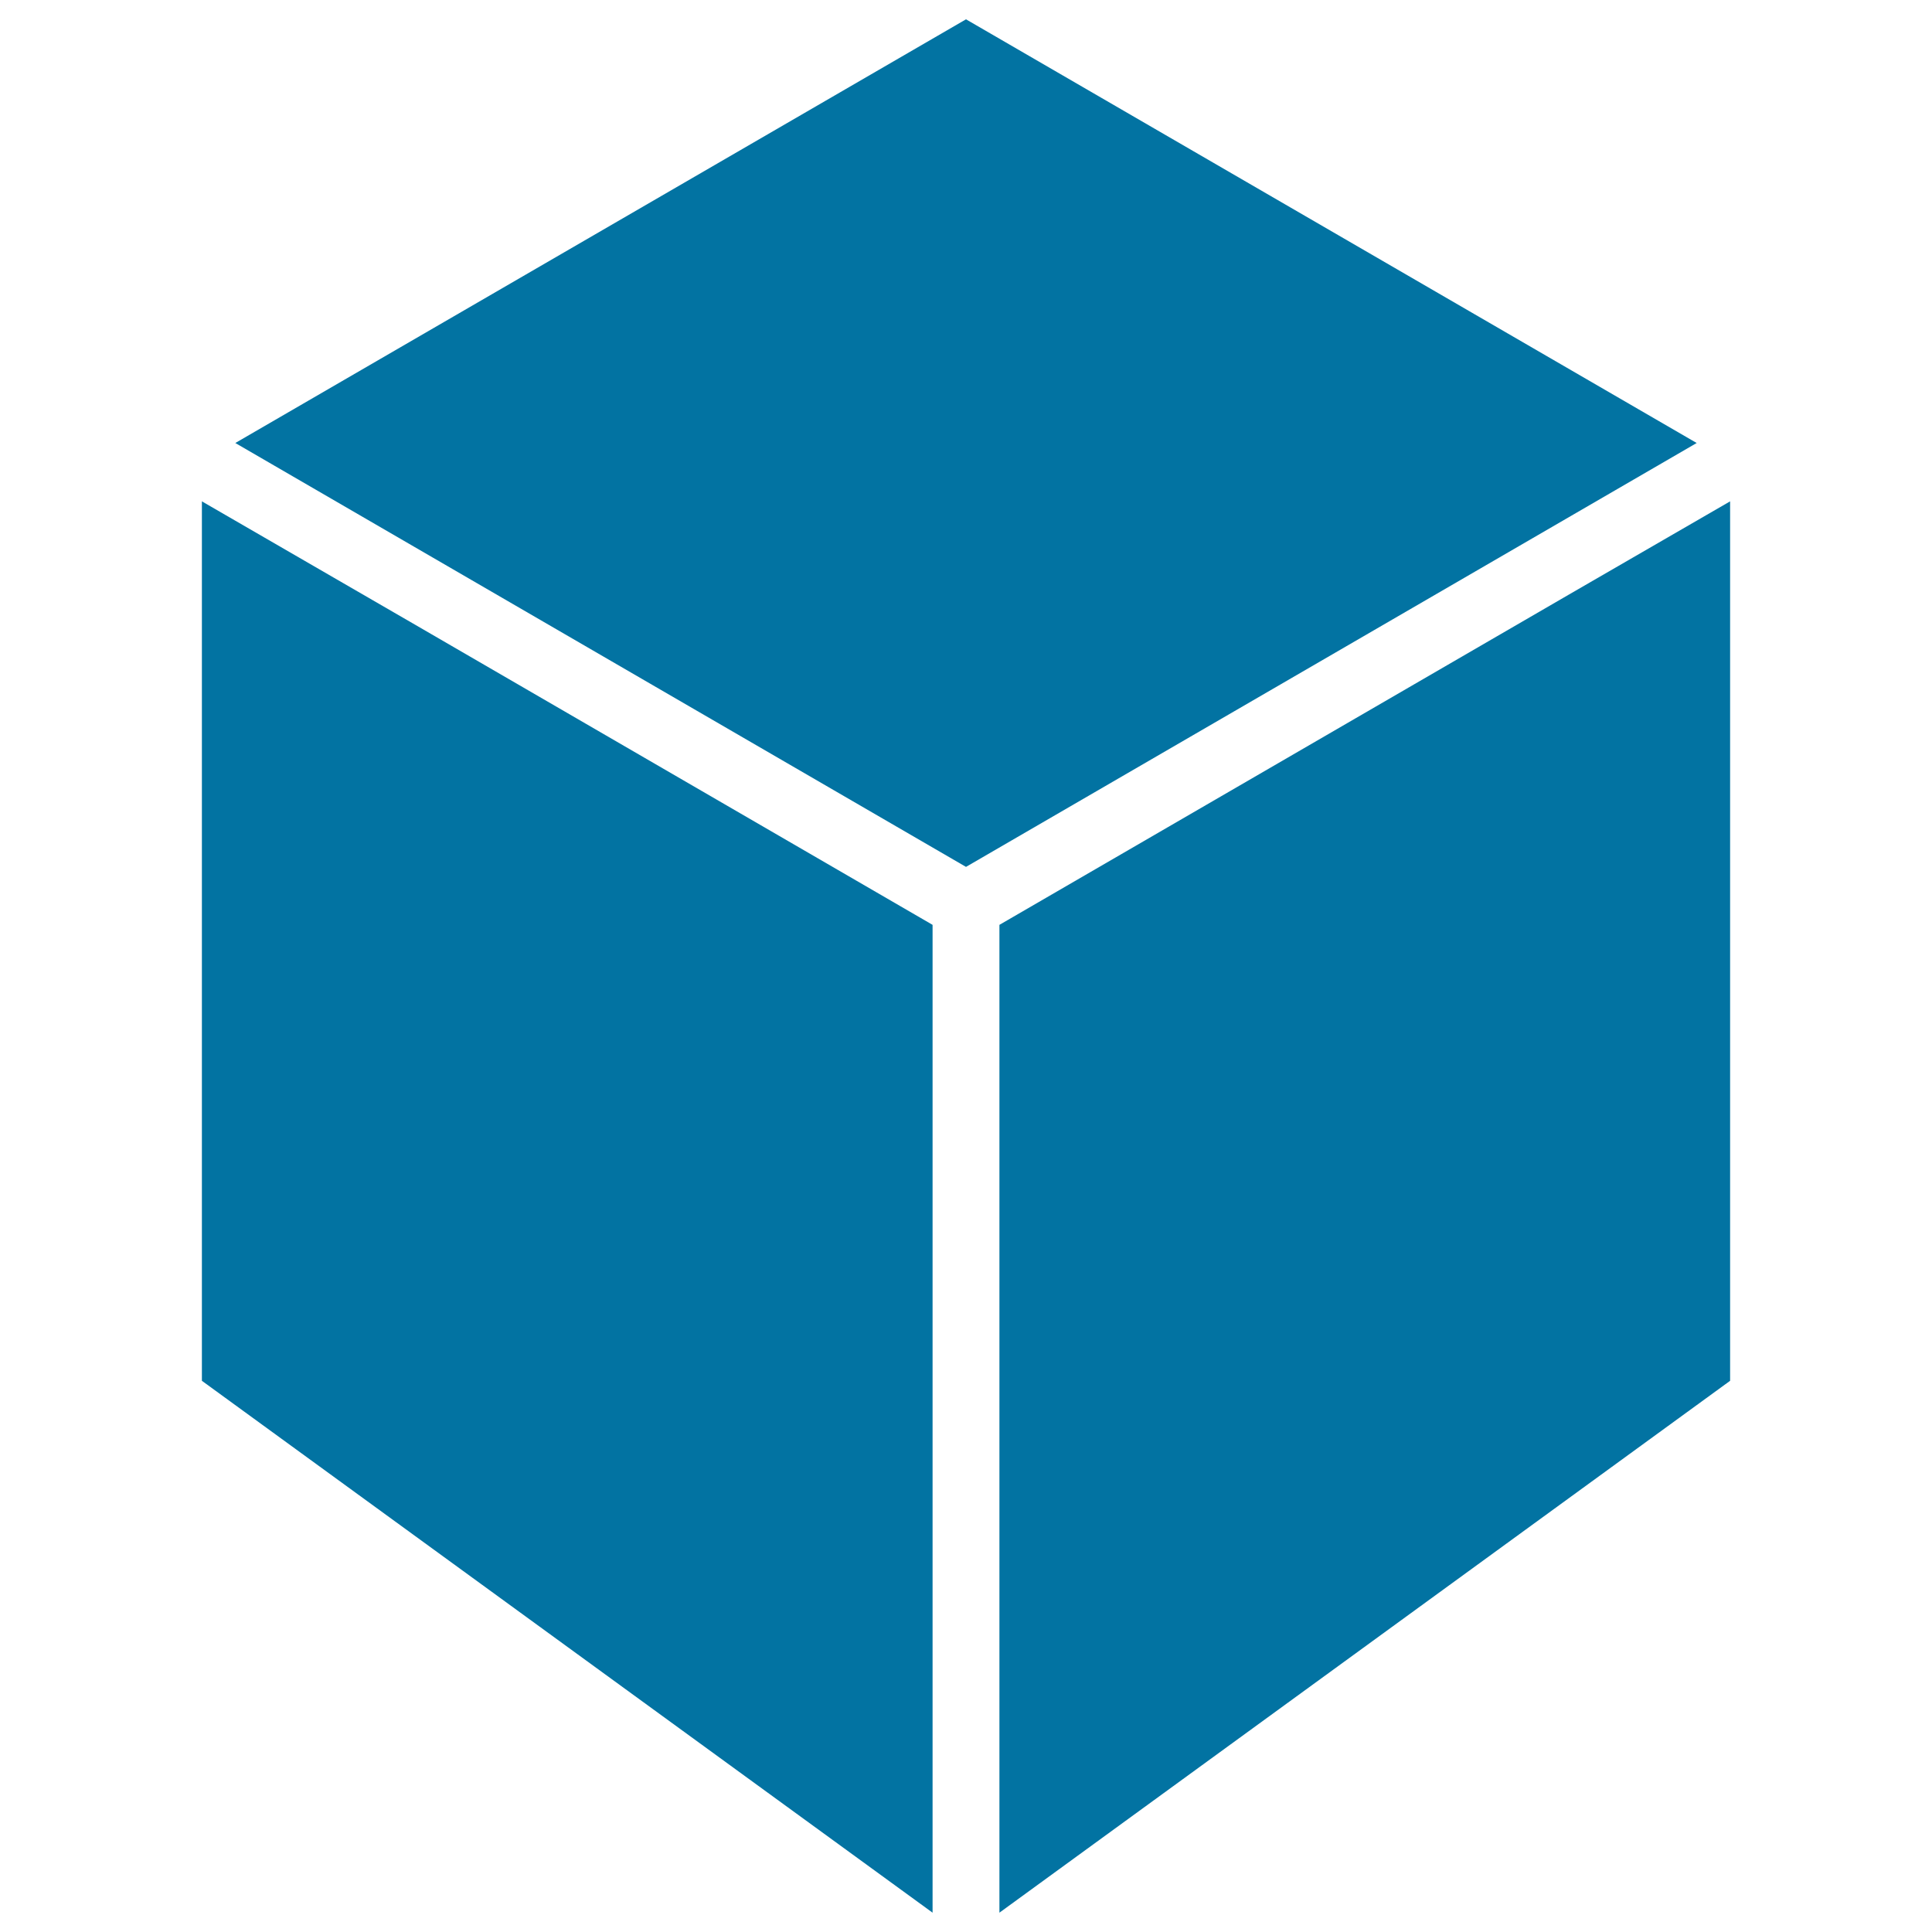 <svg xmlns="http://www.w3.org/2000/svg" viewBox="0 0 1000 1000" style="fill:#0273a2">
<title>Cube SVG icon</title>
<g><polygon points="500,10 878.2,229.3 500,448.7 121.8,229.3 "/><polygon points="104.5,259.5 214.6,323.2 482.7,478.7 482.7,990 104.5,714.7 "/><polygon points="895.5,714.7 517.3,990 517.3,478.7 813.7,306.8 895.5,259.5 "/></g>
</svg>